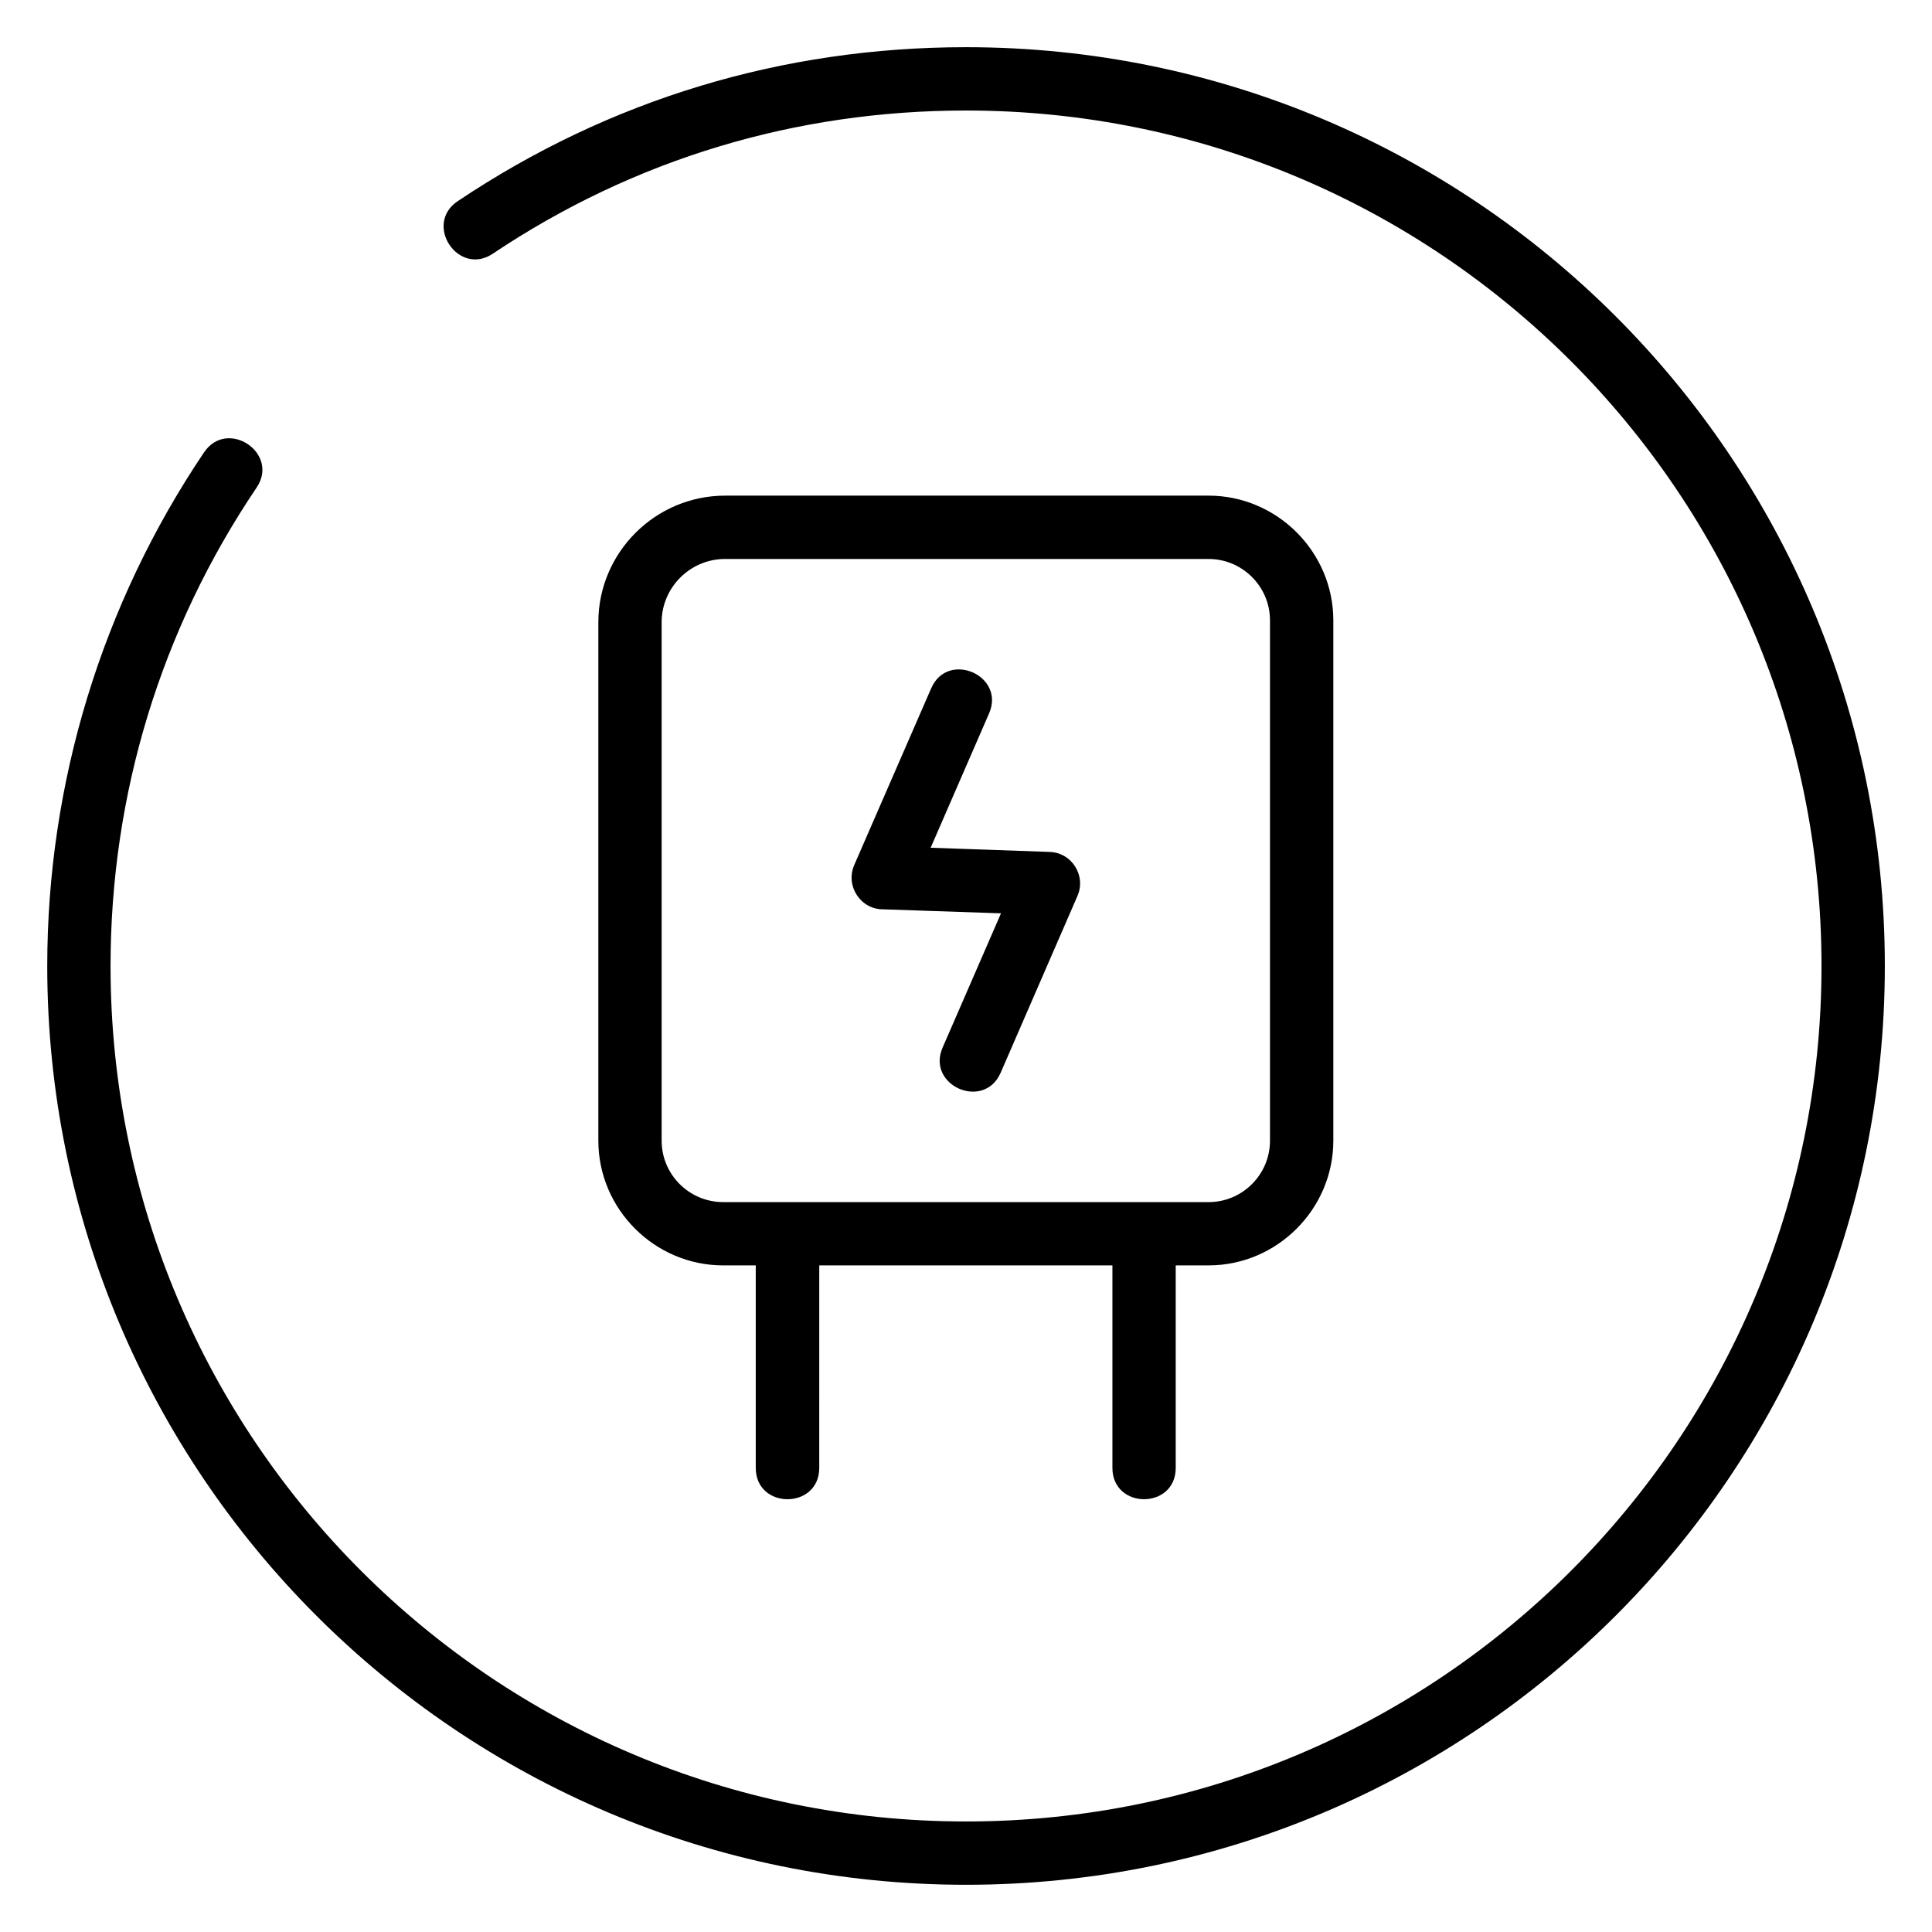 <?xml version="1.0" encoding="UTF-8"?>
<!-- Uploaded to: SVG Find, www.svgfind.com, Generator: SVG Find Mixer Tools -->
<svg fill="#000000" width="800px" height="800px" version="1.1" viewBox="144 144 512 512" xmlns="http://www.w3.org/2000/svg">
 <path d="m361.11 533c0 11.082-16.828 11.082-16.828 0v-53.656h-8.613c-18.188 0-33.102-14.914-33.102-33.051v-137.39c0-18.488 15.113-33.555 33.605-33.555h128.12c18.137 0 33.051 14.914 33.051 33.051v137.89c0 18.137-14.914 33.051-33.051 33.051h-8.715v53.656c0 11.082-16.777 11.082-16.777 0v-53.656h-77.688zm29.676-206.61c4.383-10.078 19.75-3.375 15.316 6.699l-15.469 35.57 31.488 1.109c5.945 0.152 9.773 6.348 7.406 11.688l-20.355 46.855c-4.434 10.078-19.75 3.375-15.367-6.699l15.469-35.57-31.137-1.059c-5.996 0.102-10.176-6.144-7.758-11.738l20.402-46.855zm73.504-34.258h-128.12c-9.27 0-16.828 7.559-16.828 16.777v137.39c0 8.969 7.305 16.273 16.324 16.273h128.62c8.969 0 16.273-7.305 16.273-16.273v-137.89c0-8.969-7.305-16.273-16.273-16.273zm-189.68-80.91c-9.117 6.144-18.438-7.758-9.32-13.906 40.305-27.004 86.203-40.809 134.72-40.809 134.46 0 243.49 109.02 243.49 243.49 0 134.46-109.02 243.49-243.49 243.49-134.46 0-243.49-109.02-243.49-243.49 0-48.465 14.461-95.926 41.562-136.13 6.195-9.117 20.102 0.25 13.906 9.371-25.391 37.633-38.691 81.367-38.691 126.76 0 125.2 101.52 226.71 226.71 226.71s226.71-101.52 226.71-226.71-101.52-226.71-226.71-226.71c-45.09 0-87.914 12.848-125.4 37.938z"/>
</svg>